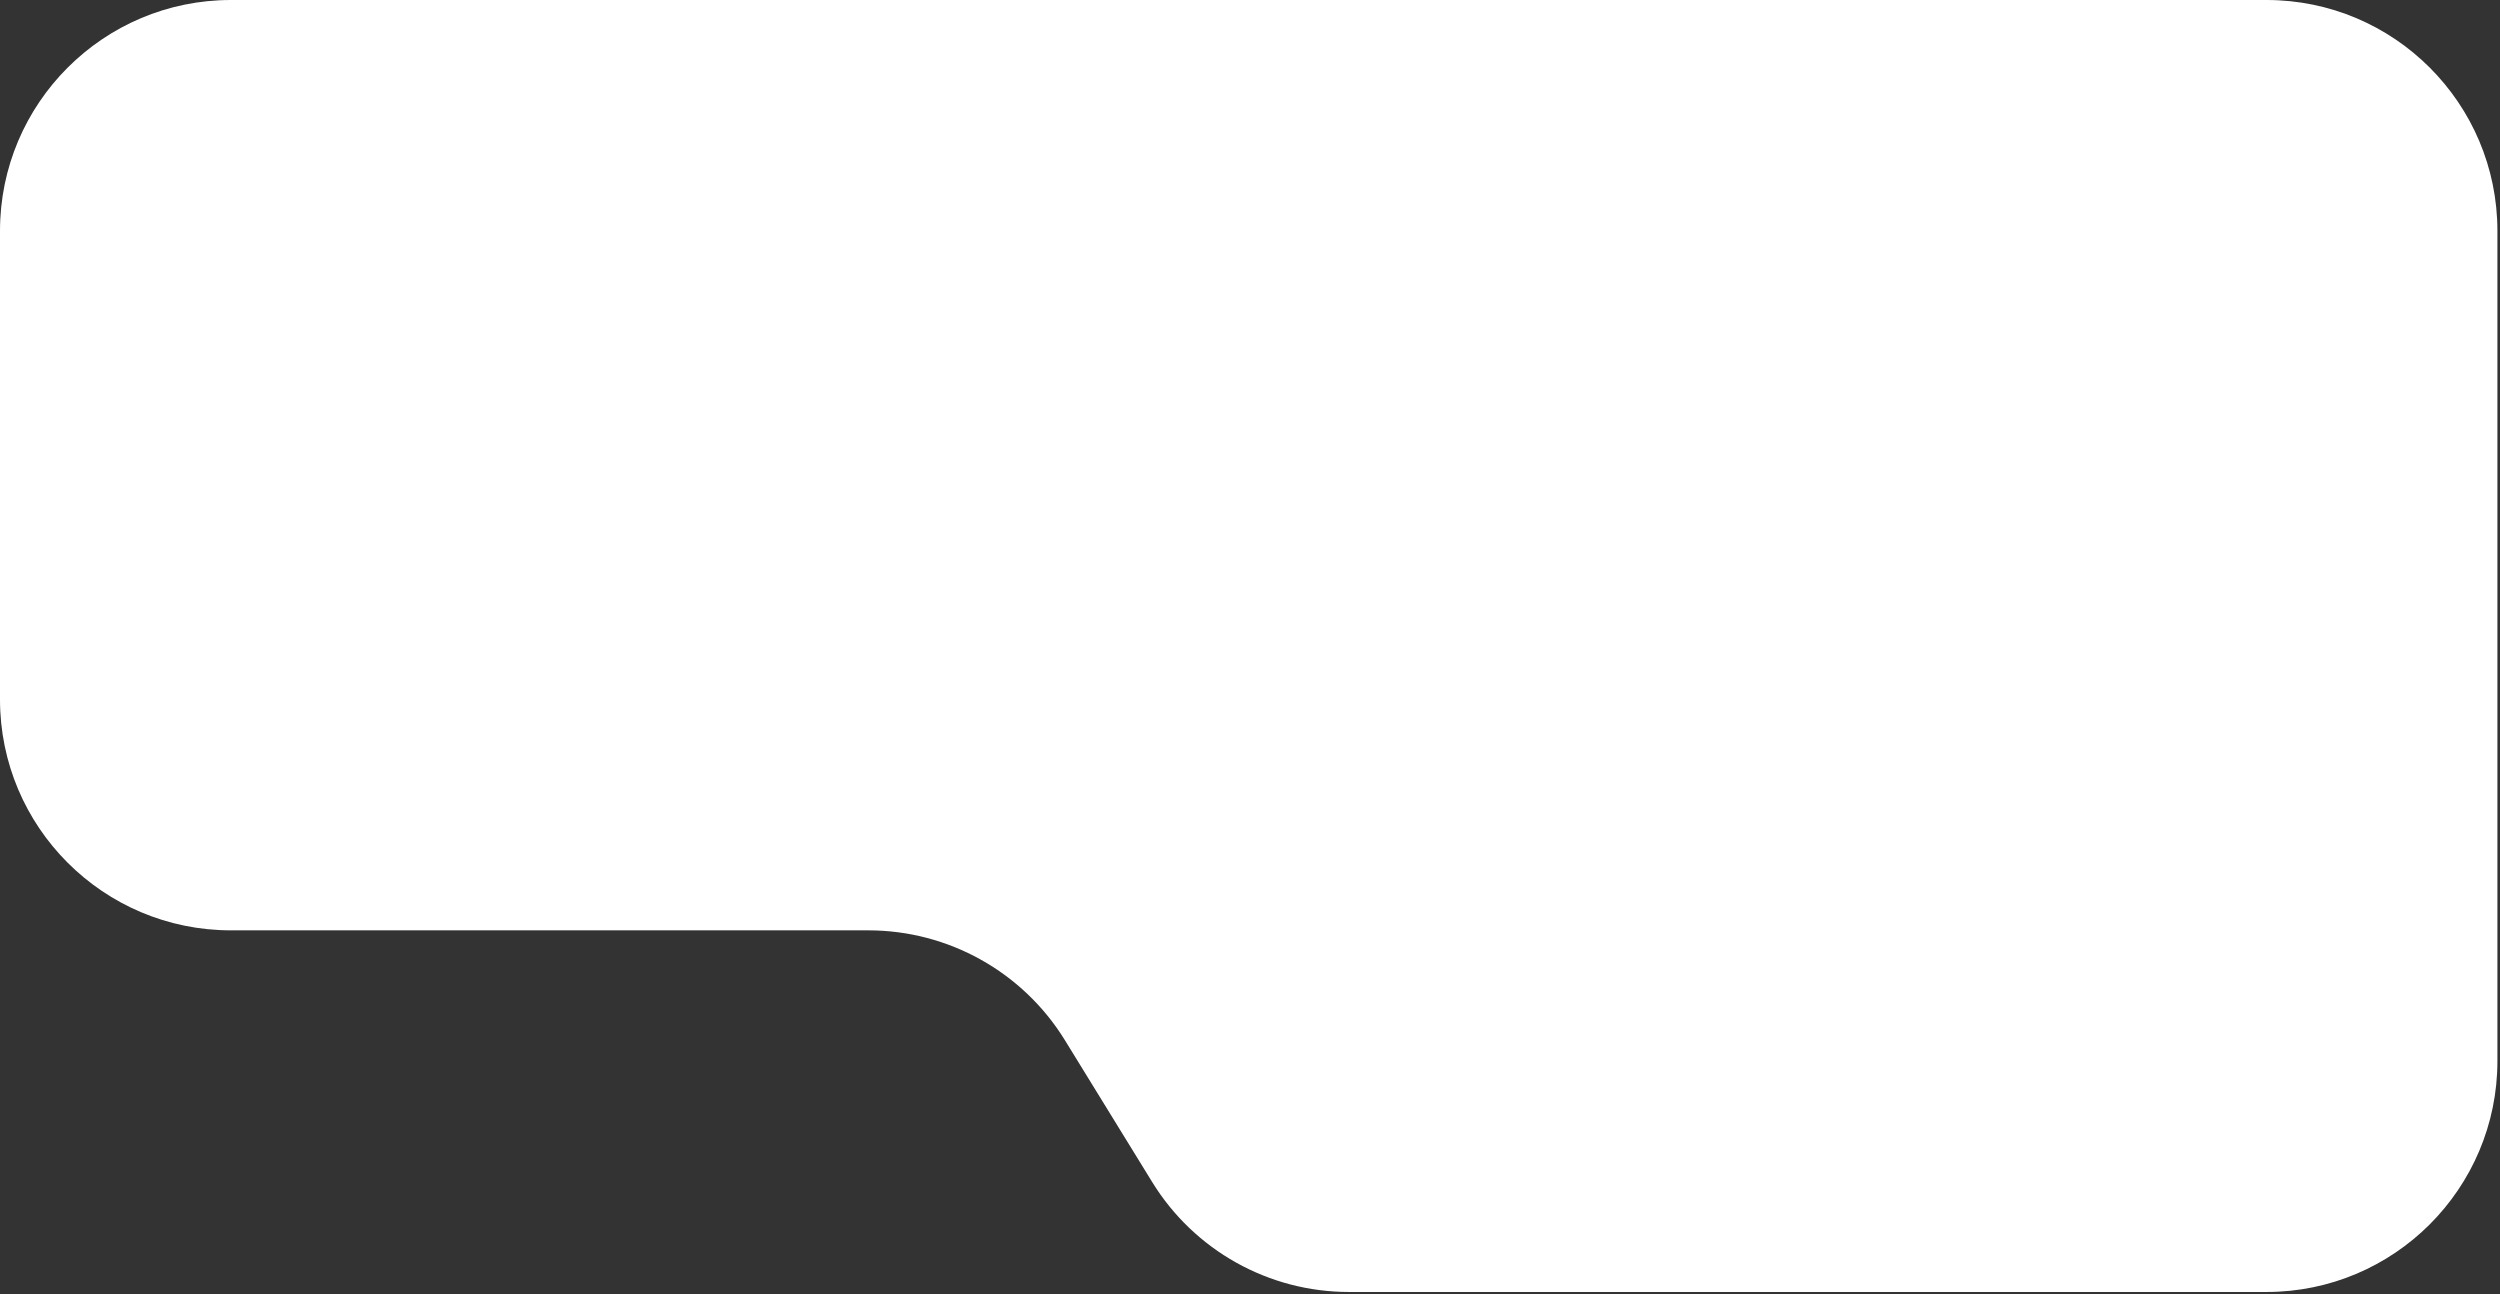 <?xml version="1.0" encoding="UTF-8"?> <svg xmlns="http://www.w3.org/2000/svg" width="933" height="483" viewBox="0 0 933 483" fill="none"><rect x="0" y="0" width="933" height="483" fill="#333333" stroke="none"/><path d="M0 261.018V86.189C0 38.588 38.588 0 86.189 0H845.847C893.447 0 932.035 38.588 932.035 86.189V395.978C932.035 443.579 893.447 482.167 845.847 482.167H503.407C473.477 482.167 445.69 466.639 430.004 441.149L397.434 388.224C381.748 362.734 353.961 347.206 324.031 347.206H86.189C38.588 347.206 0 308.618 0 261.018Z" fill="white"></path></svg> 